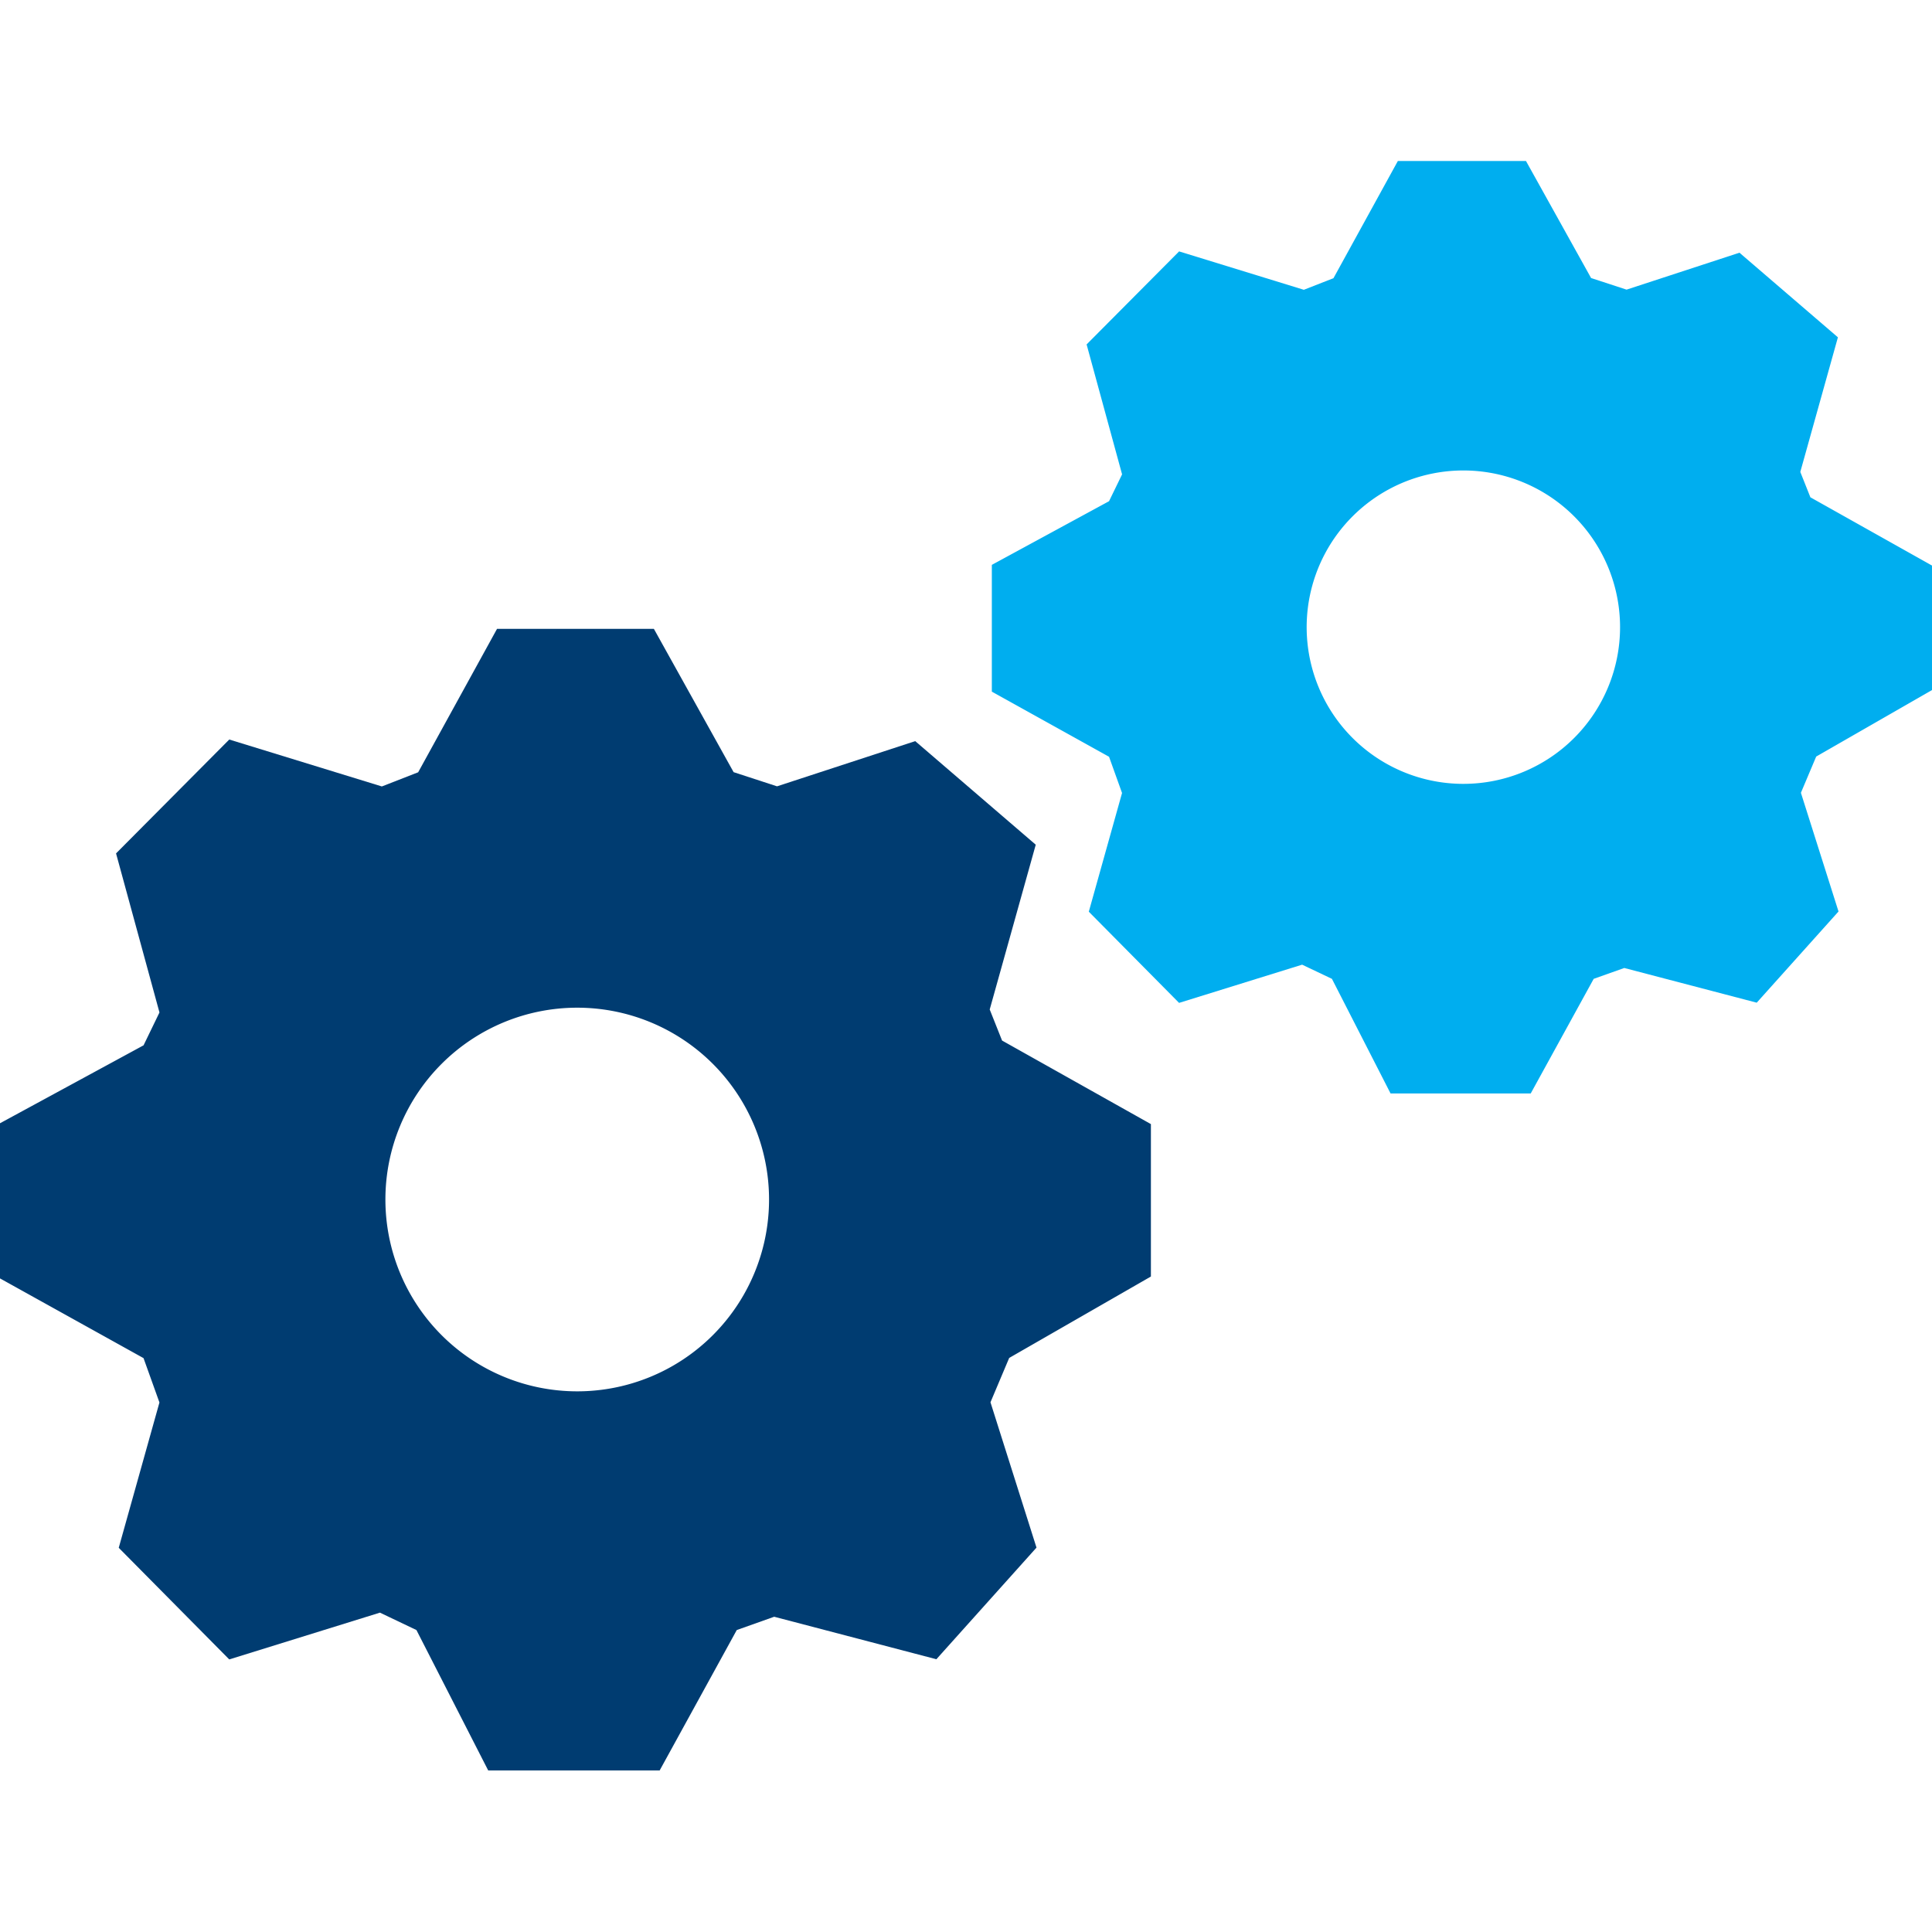 <svg xmlns="http://www.w3.org/2000/svg" width="150" height="150" viewBox="0 0 150 150"><g transform="translate(-1128 -419)"><rect width="150" height="150" transform="translate(1128 419)" fill="none"/><path d="M131.856,91.286V79.452L120.3,72.965l-.959-2.412,3.574-12.793-9.357-8.042-10.73,3.509-3.371-1.1L93.266,41H81.09L74.966,52.137l-2.819,1.1L60.3,49.594l-8.79,8.841,3.371,12.35-1.235,2.55L42.5,79.387V91.432l11.144,6.19,1.235,3.443-3.16,11.282,8.58,8.667,11.7-3.632,2.833,1.351,5.572,10.9H93.716l5.986-10.9,2.906-1.032L115.2,121l7.773-8.667L119.4,101.05l1.453-3.443ZM87.316,100.2a14.893,14.893,0,1,1,14.893-14.893A14.893,14.893,0,0,1,87.316,100.2Z" transform="translate(1085.5 426.823)" fill="#003c71"/><path d="M115.494,82.078V72.411l-9.442-5.3-.783-1.97,2.92-10.451-7.644-6.569L91.78,50.988l-2.754-.9L83.97,41H74.024l-5,9.1-2.3.9L57.039,48.02l-7.181,7.222,2.754,10.089L51.6,67.414l-9.1,4.943V82.2l9.1,5.056,1.009,2.813-2.581,9.216,7.009,7.08,9.554-2.967,2.314,1.1,4.552,8.9H84.338l4.89-8.9,2.374-.843,10.284,2.694,6.35-7.08-2.92-9.216,1.187-2.813ZM79.11,89.36A12.166,12.166,0,1,1,91.275,77.194,12.166,12.166,0,0,1,79.11,89.36Z" transform="translate(1162.506 390.499)" fill="#00aeef"/></g></svg>